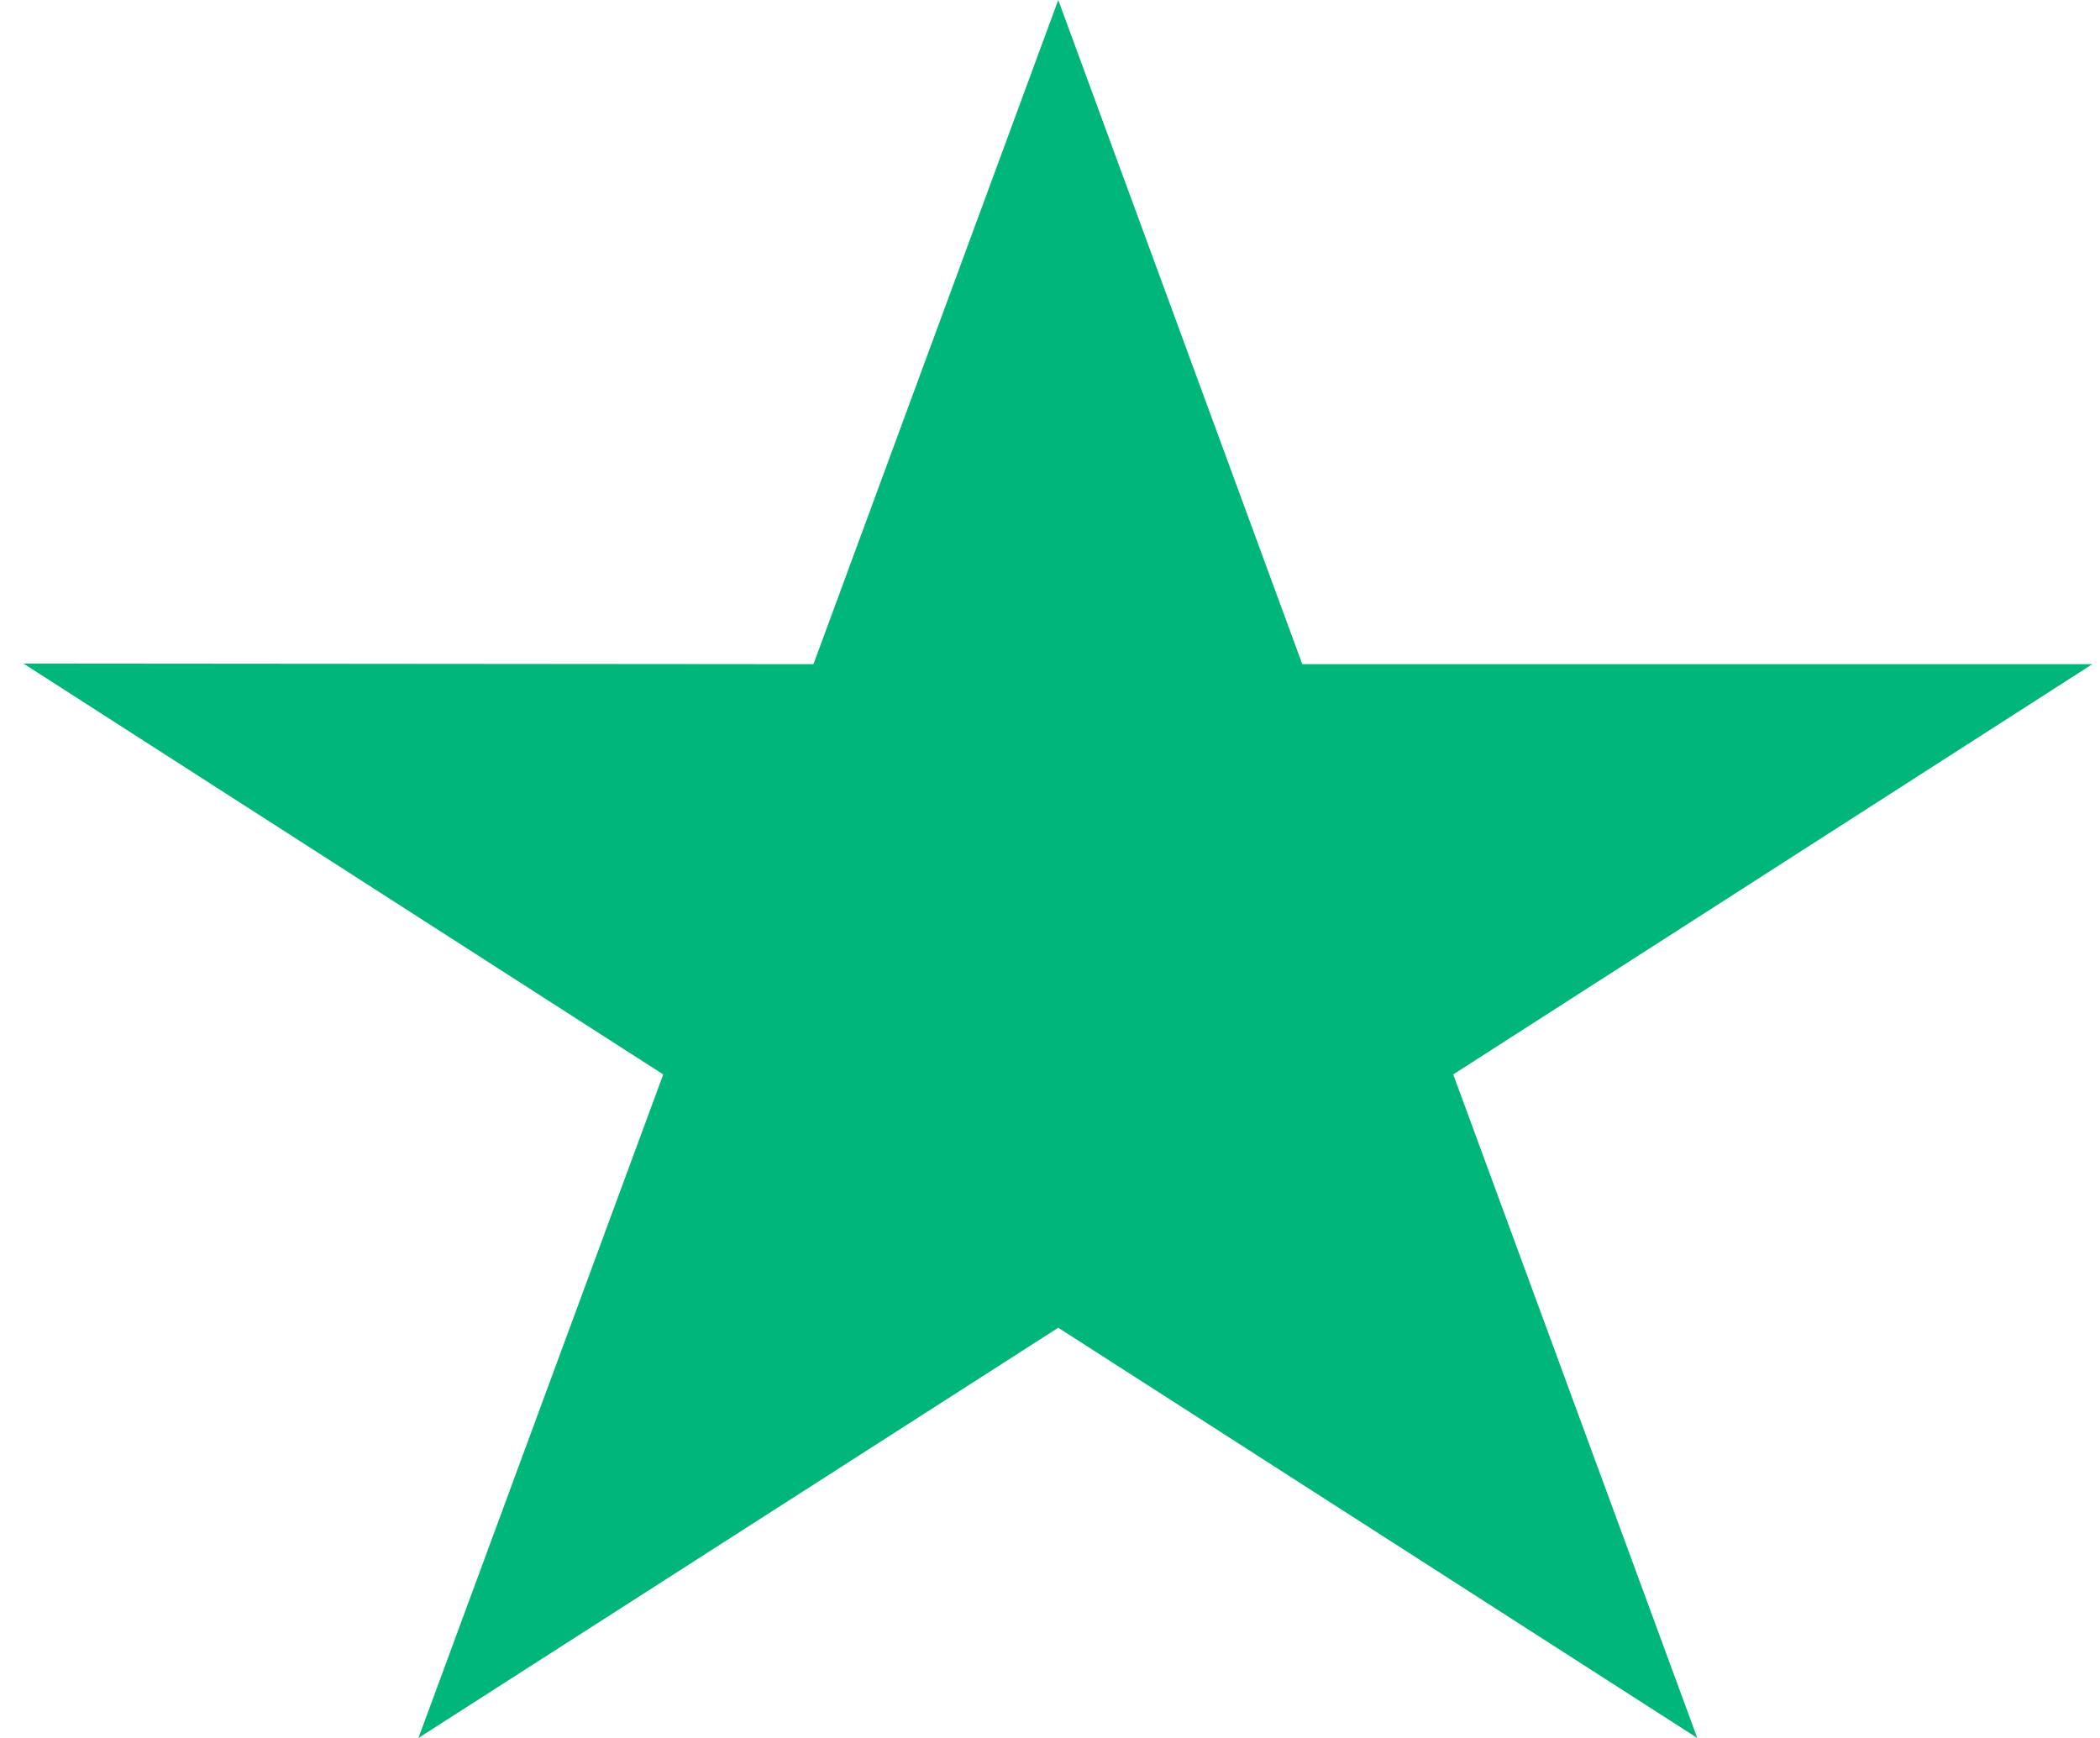 <svg width="58" height="48" viewBox="0 0 58 48" fill="none" xmlns="http://www.w3.org/2000/svg">
<path d="M57.787 18.344H35.968L29.228 0L22.467 18.344L0.648 18.326L18.318 29.674L11.557 48L29.228 36.67L46.877 48L40.137 29.674L57.787 18.344Z" fill="#00B67A"/>
</svg>
